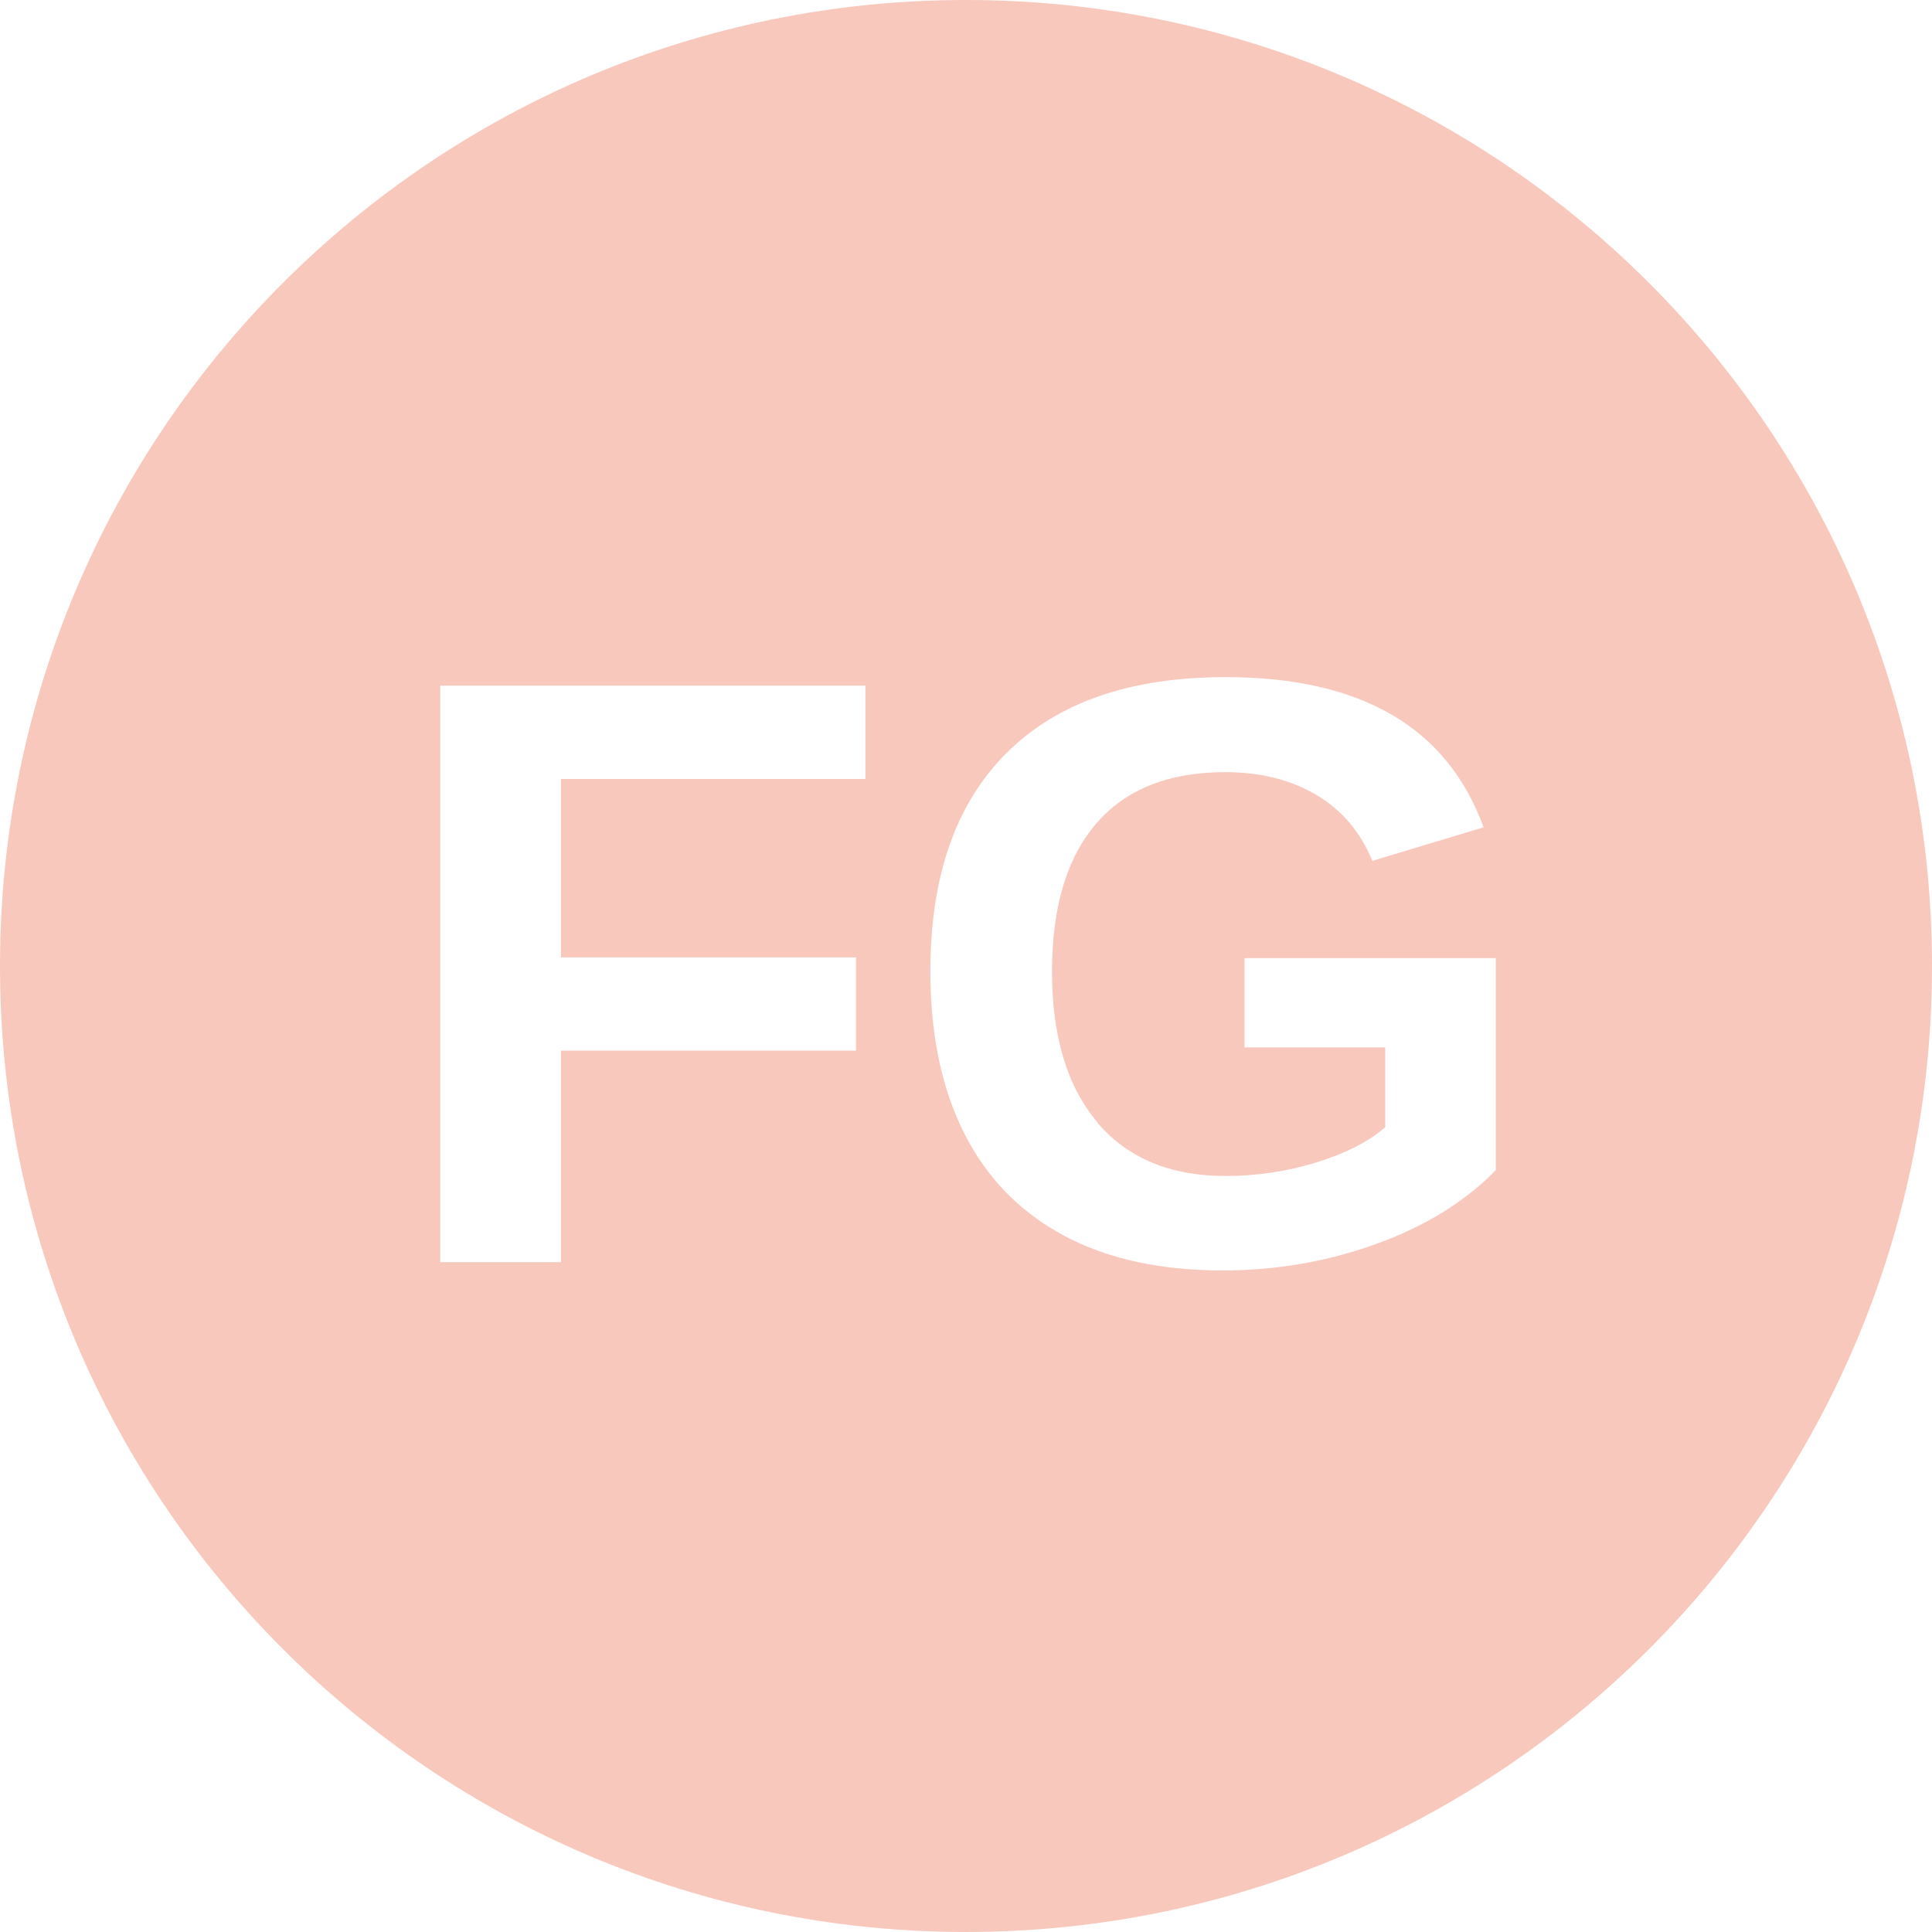 <svg width="36" height="36" viewBox="0 0 36 36" fill="none" xmlns="http://www.w3.org/2000/svg">
<path d="M36 17.999C36 27.939 27.943 35.998 18.001 36C8.059 36 0 27.941 0 18.001C0 8.059 8.057 0 17.999 0C27.939 0 35.998 8.057 36 17.999ZM15.951 19.579V17.84H10.453V14.515H16.125V12.776H8.203V23.518H10.453V19.577H15.951V19.579ZM20.453 20.916C19.886 20.253 19.603 19.313 19.603 18.1C19.603 16.906 19.877 15.987 20.425 15.348C20.974 14.708 21.777 14.388 22.834 14.388C23.48 14.388 24.04 14.527 24.519 14.807C24.998 15.086 25.348 15.498 25.571 16.041L27.645 15.416C27.303 14.48 26.732 13.78 25.929 13.315C25.126 12.849 24.094 12.617 22.834 12.617C21.06 12.617 19.699 13.089 18.755 14.032C17.808 14.974 17.336 16.331 17.336 18.098C17.336 19.283 17.548 20.29 17.969 21.122C18.39 21.953 19.006 22.584 19.817 23.02C20.629 23.456 21.616 23.673 22.78 23.673C23.782 23.673 24.738 23.508 25.65 23.177C26.563 22.846 27.303 22.389 27.872 21.803V17.853H23.19V19.517H25.811V21.005C25.511 21.268 25.088 21.485 24.538 21.657C23.989 21.827 23.422 21.913 22.838 21.913C21.812 21.913 21.013 21.582 20.448 20.919" fill="#F8C8BC"/>
</svg>
